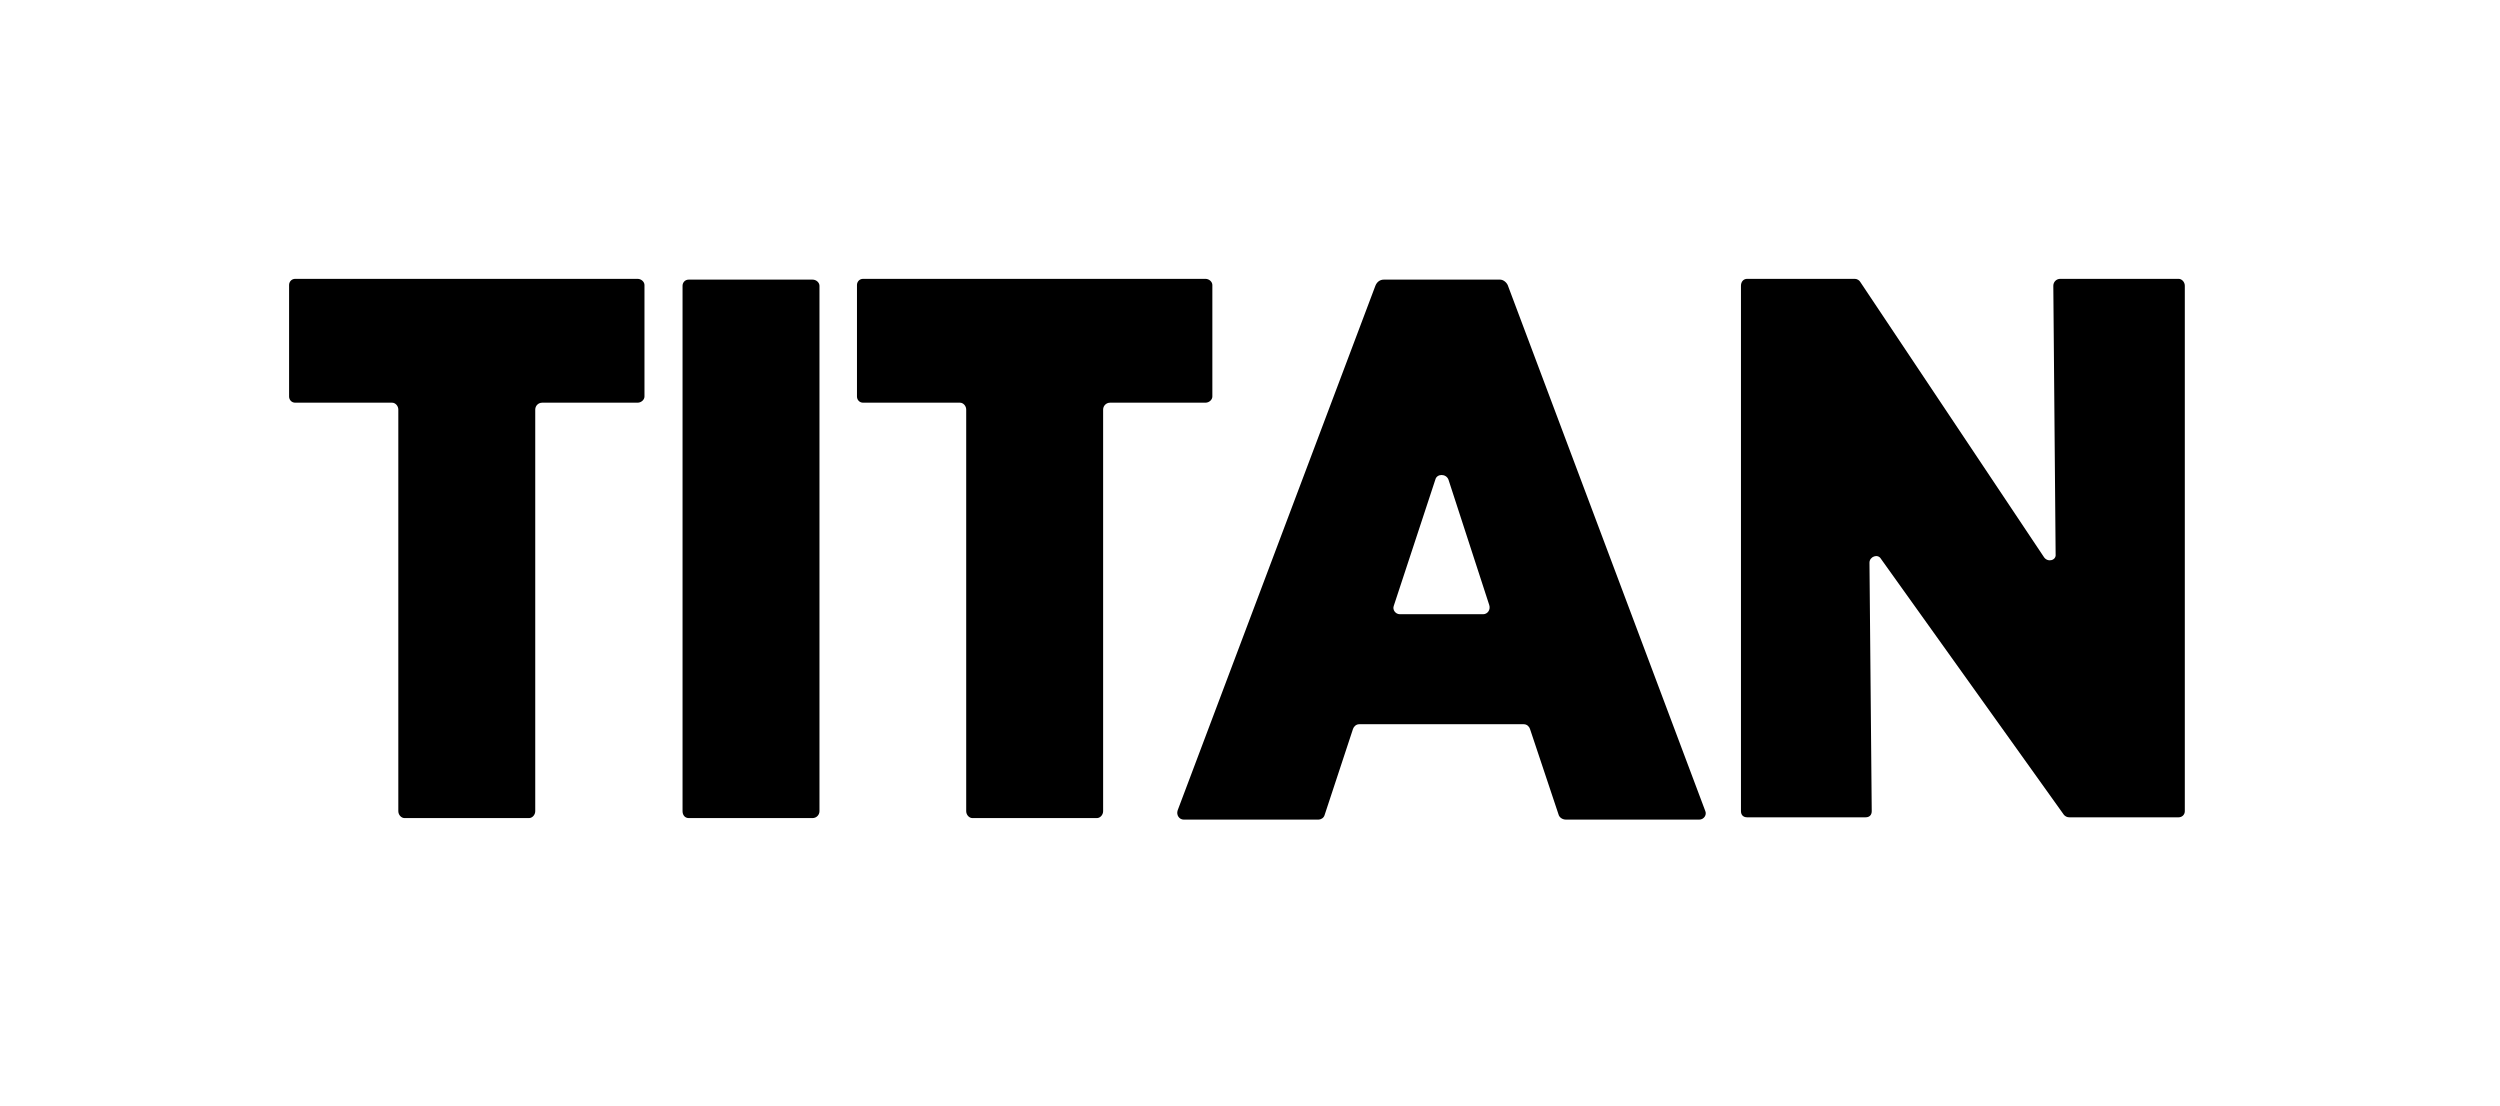 <svg width="52" height="23" viewBox="0 0 52 23" fill="none" xmlns="http://www.w3.org/2000/svg">
<rect width="52" height="23" fill="white"/>
<path d="M13.261 5.8C13.341 5.8 13.405 5.864 13.405 5.928V8.248C13.405 8.312 13.341 8.376 13.261 8.376H11.277C11.197 8.376 11.133 8.44 11.133 8.52V16.872C11.133 16.952 11.069 17.016 11.005 17.016H8.413C8.349 17.016 8.285 16.952 8.285 16.872V8.52C8.285 8.44 8.221 8.376 8.157 8.376H6.141C6.061 8.376 6.013 8.312 6.013 8.248V5.928C6.013 5.864 6.061 5.8 6.141 5.8H13.261ZM16.901 5.816C16.981 5.816 17.045 5.88 17.045 5.944V16.872C17.045 16.952 16.981 17.016 16.901 17.016H14.325C14.245 17.016 14.197 16.952 14.197 16.872V5.944C14.197 5.88 14.245 5.816 14.325 5.816H16.901ZM25.073 5.8C25.153 5.8 25.217 5.864 25.217 5.928V8.248C25.217 8.312 25.153 8.376 25.073 8.376H23.089C23.009 8.376 22.945 8.44 22.945 8.52V16.872C22.945 16.952 22.881 17.016 22.817 17.016H20.225C20.161 17.016 20.097 16.952 20.097 16.872V8.52C20.097 8.44 20.033 8.376 19.969 8.376H17.953C17.873 8.376 17.825 8.312 17.825 8.248V5.928C17.825 5.864 17.873 5.8 17.953 5.8H25.073ZM35.471 16.872C35.504 16.952 35.44 17.048 35.343 17.048H32.575C32.495 17.048 32.431 17 32.416 16.936L31.823 15.16C31.808 15.112 31.759 15.064 31.695 15.064H28.271C28.207 15.064 28.16 15.112 28.143 15.16L27.552 16.952C27.535 17.016 27.471 17.048 27.424 17.048H24.623C24.527 17.048 24.463 16.952 24.495 16.856L28.608 5.944C28.64 5.864 28.703 5.816 28.784 5.816H31.2C31.264 5.816 31.328 5.864 31.36 5.928L35.471 16.872ZM30.848 12.776C30.944 12.776 31.008 12.68 30.976 12.584L30.128 9.976C30.079 9.848 29.887 9.848 29.855 9.976L28.991 12.6C28.959 12.68 29.023 12.776 29.119 12.776H30.848ZM45.316 5.8C45.38 5.8 45.444 5.864 45.444 5.944V16.872C45.444 16.952 45.38 17 45.316 17H43.044C42.996 17 42.965 16.984 42.932 16.952L39.124 11.624C39.06 11.512 38.885 11.576 38.885 11.704L38.932 16.872C38.932 16.952 38.885 17 38.804 17H36.34C36.261 17 36.212 16.952 36.212 16.872V5.944C36.212 5.864 36.261 5.8 36.34 5.8H38.581C38.629 5.8 38.676 5.832 38.693 5.864L42.517 11.592C42.596 11.704 42.773 11.656 42.757 11.528L42.709 5.944C42.709 5.864 42.773 5.8 42.852 5.8H45.316Z" fill="black"/>
</svg>
